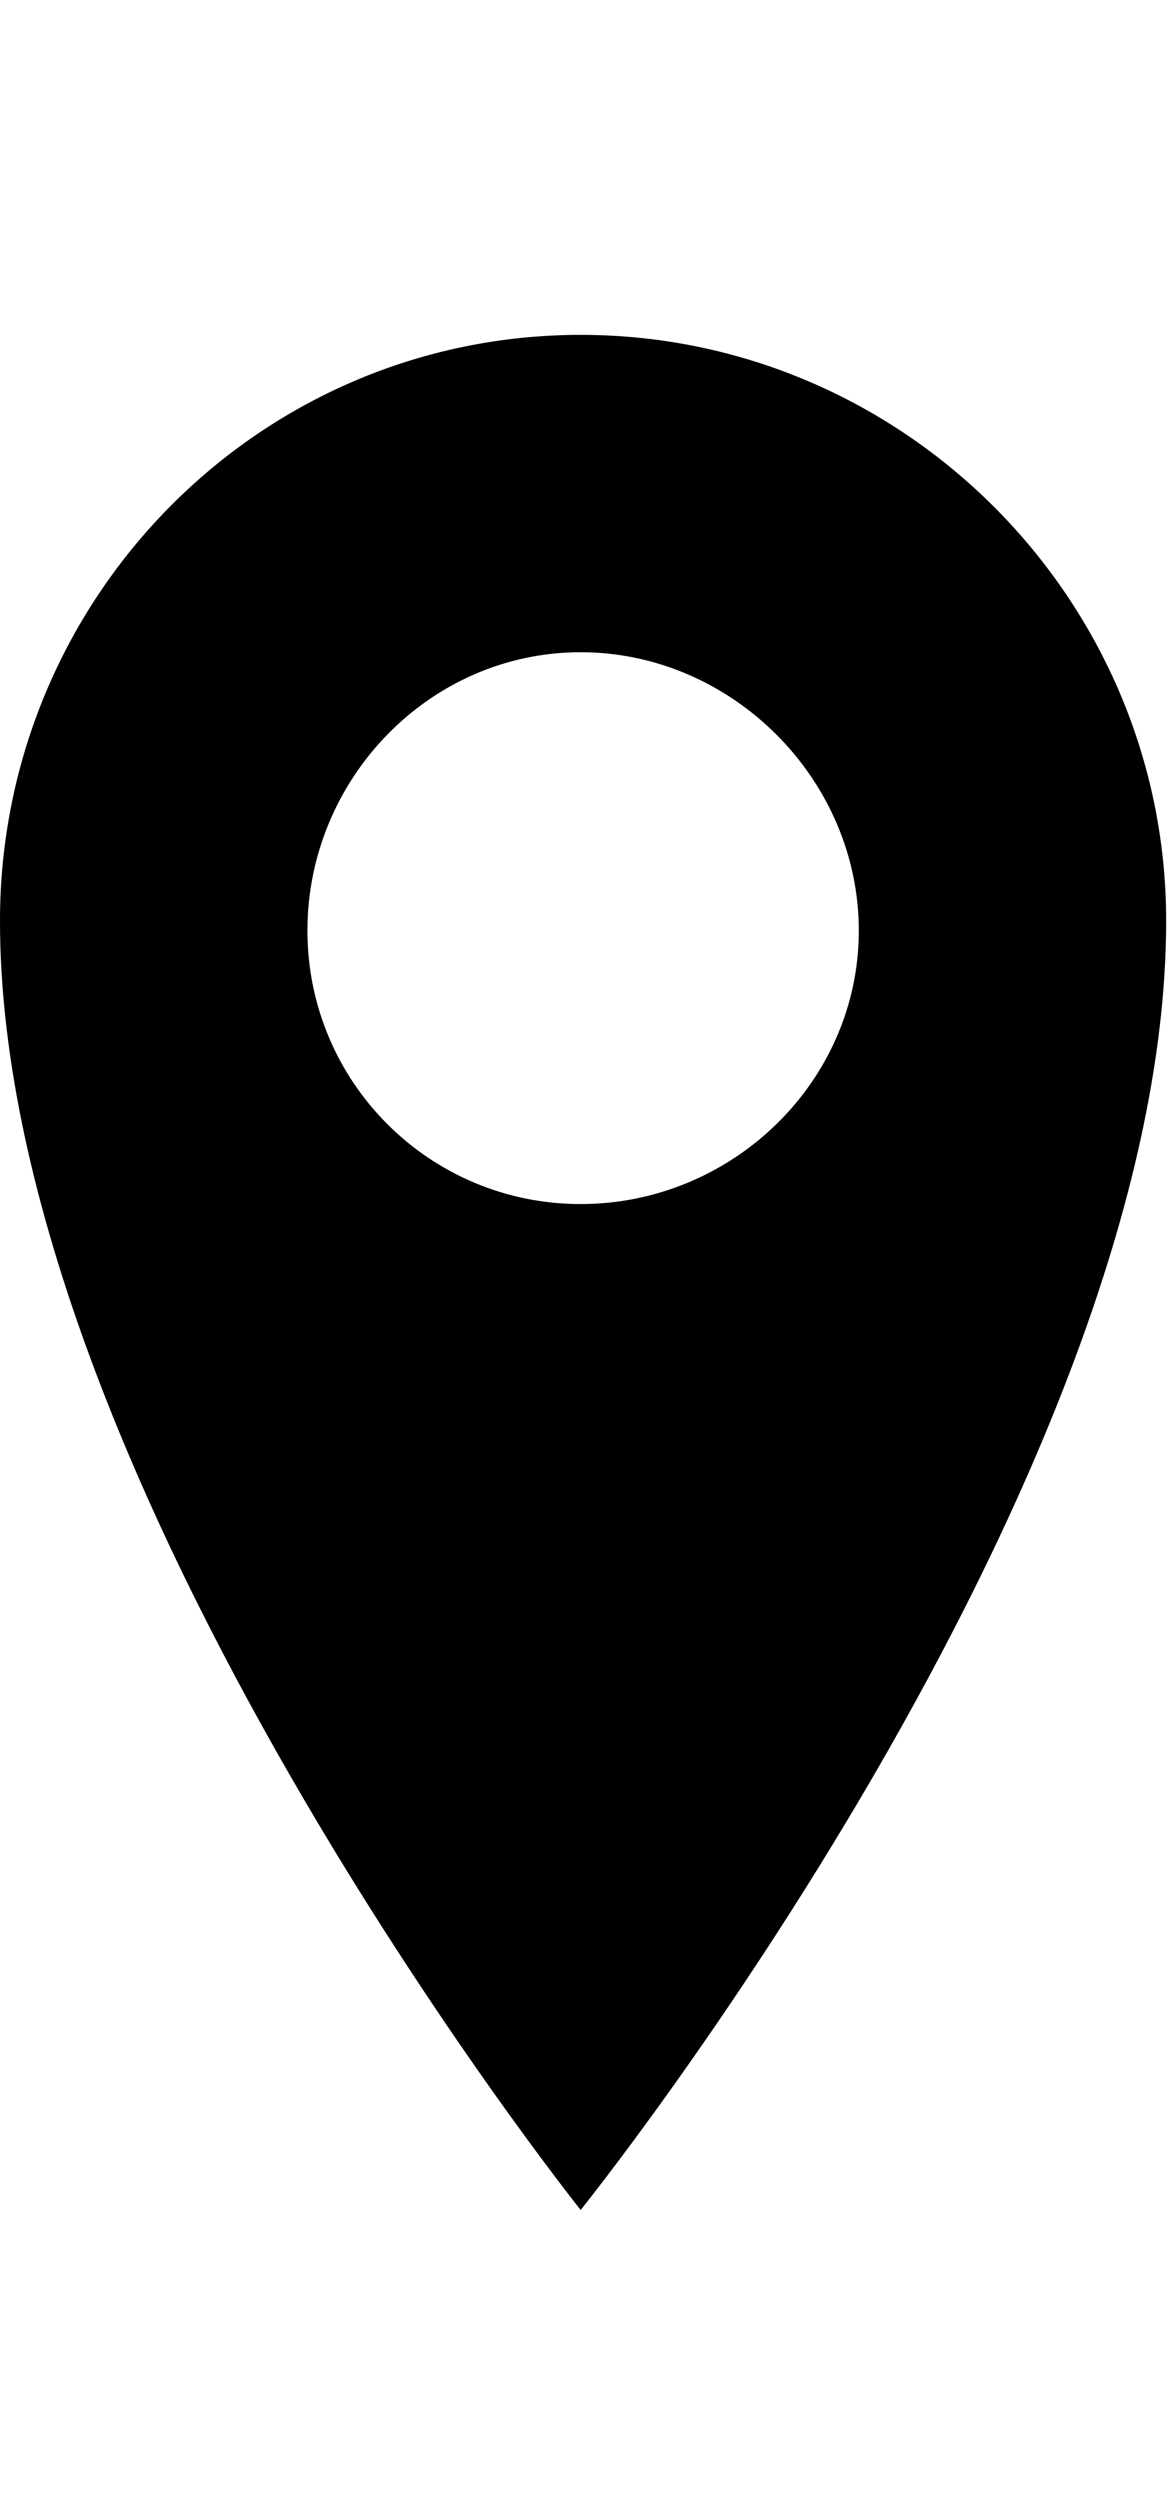 <!-- Generated by IcoMoon.io -->
<svg version="1.1" xmlns="http://www.w3.org/2000/svg" width="15" height="32" viewBox="0 0 15 32">
<title>location</title>
<path d="M7.438 4.286c4.125 0 7.5 3.375 7.5 7.5 0 7.188-7.5 16.5-7.5 16.5s-7.438-9.313-7.438-16.5c0-4.125 3.313-7.5 7.438-7.5zM7.438 15.411c1.938 0 3.563-1.563 3.563-3.5s-1.625-3.563-3.563-3.563-3.5 1.625-3.5 3.563 1.563 3.5 3.5 3.5z"></path>
</svg>
